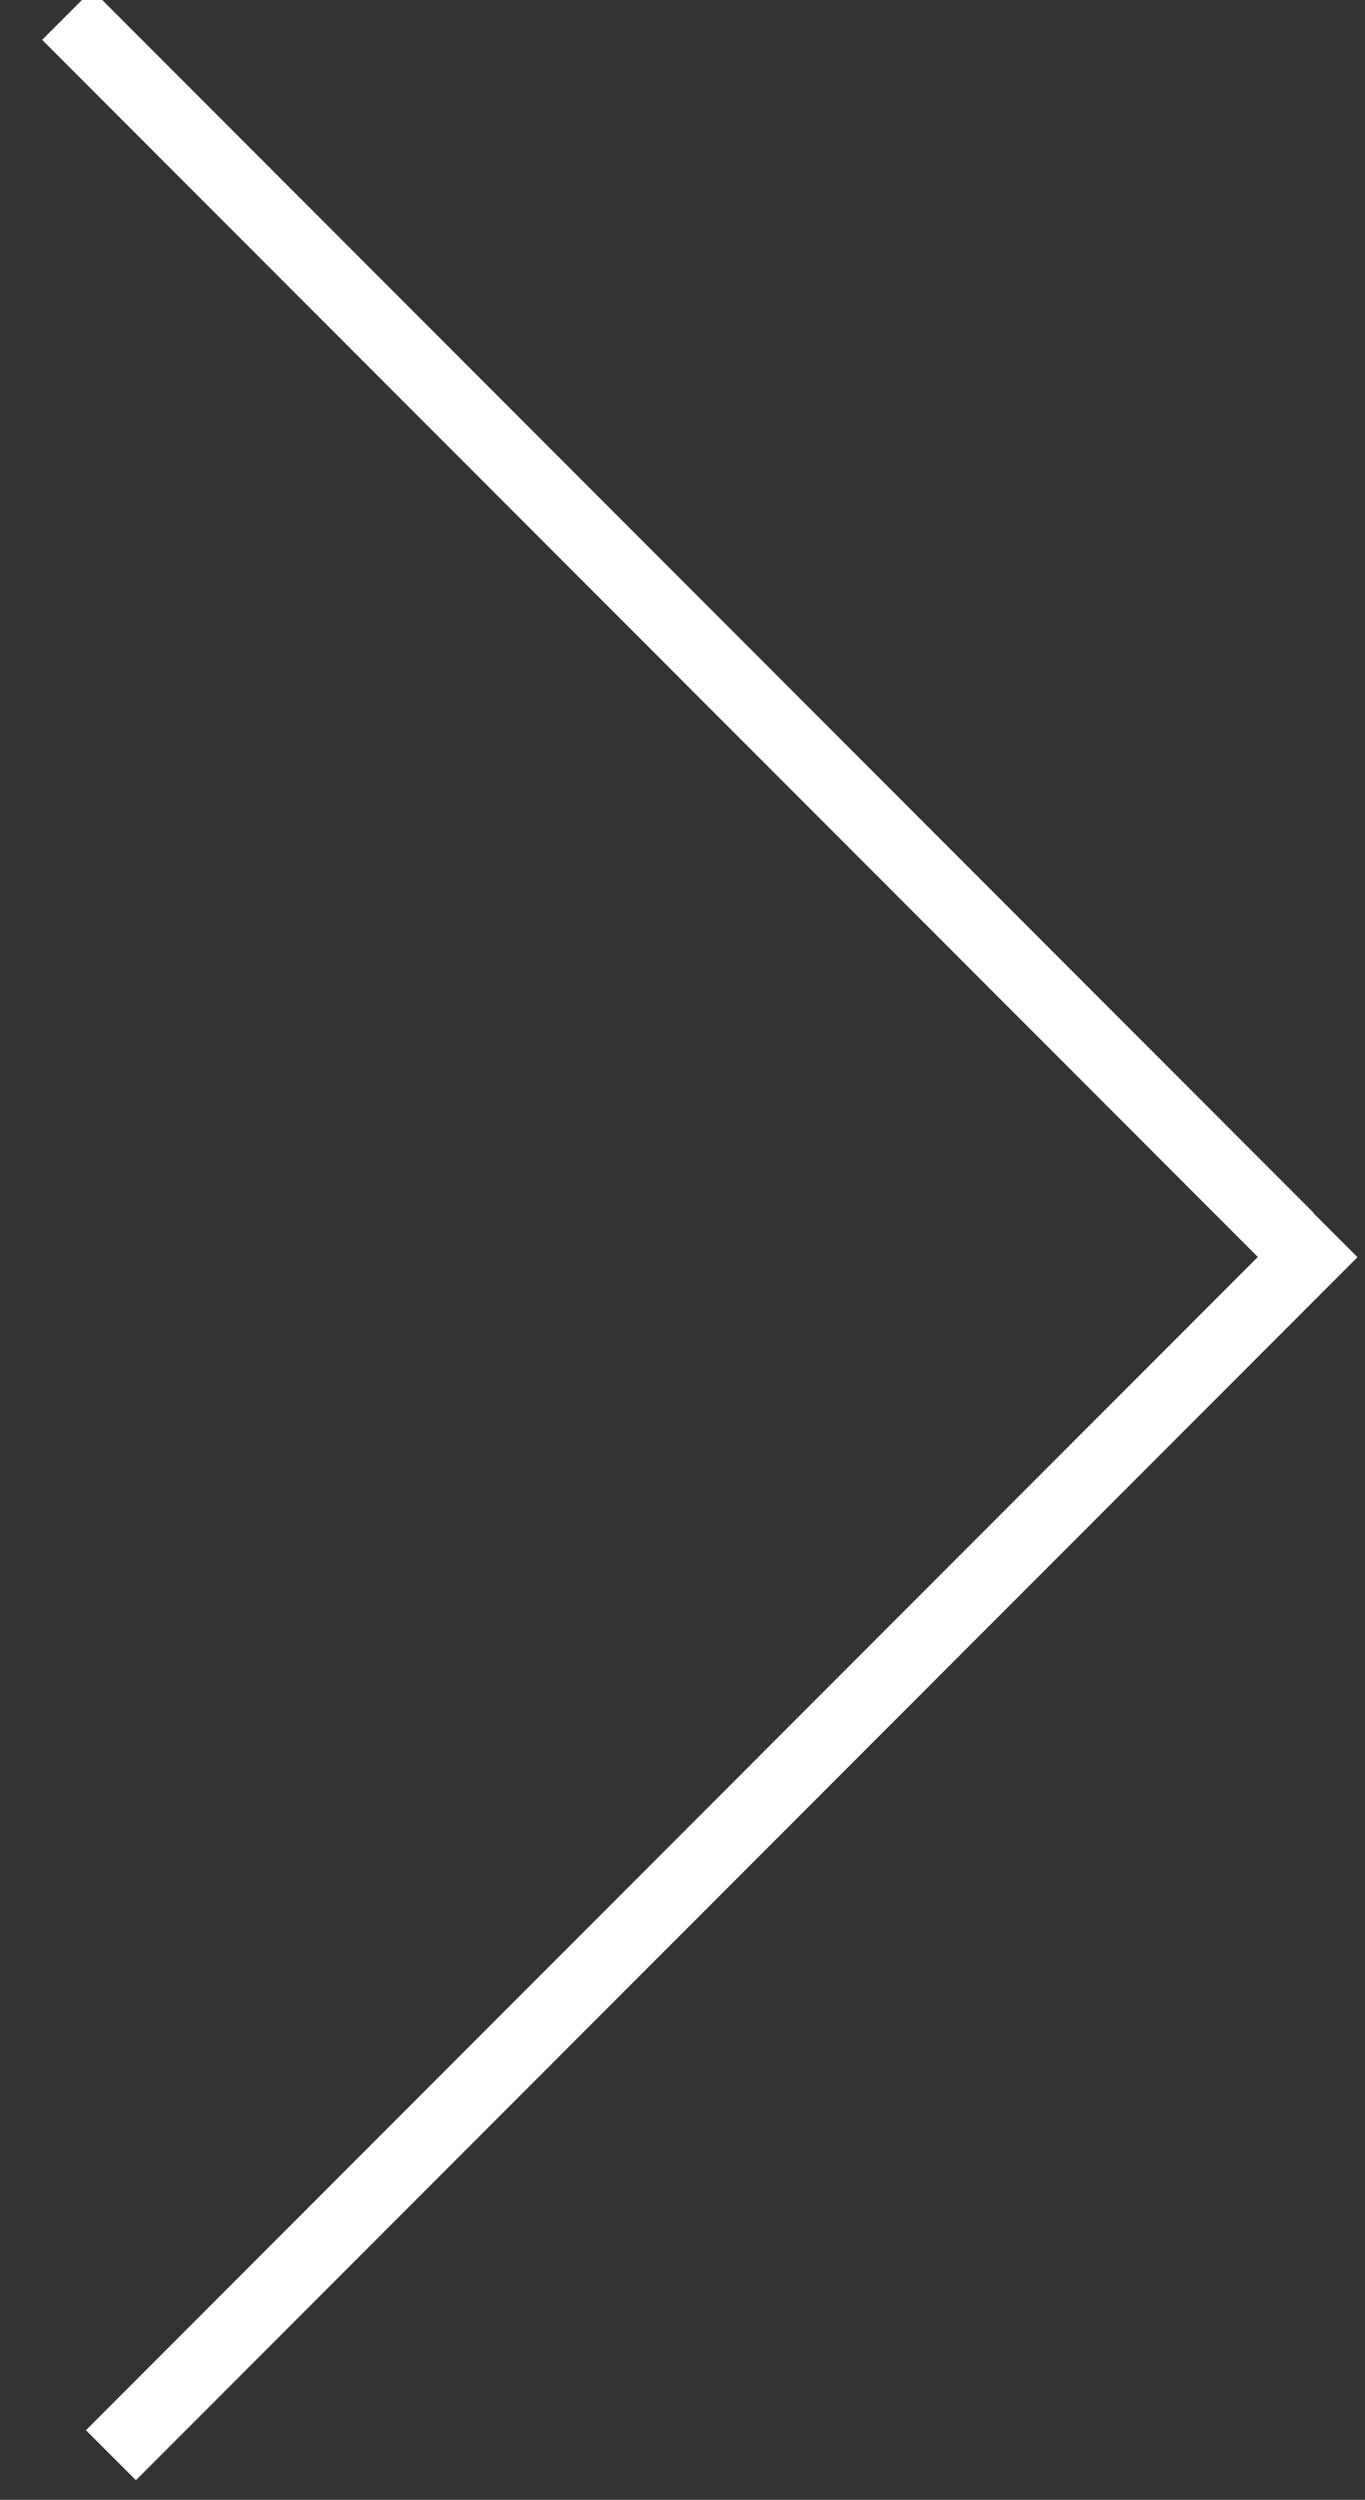 <svg id="Layer_1" data-name="Layer 1" xmlns="http://www.w3.org/2000/svg" viewBox="0 0 19.32 35.36"><rect x="0" y="0" width="19.32" height="35.36" fill="#333333" stroke="none"/><defs><style>.cls-1{fill:none;stroke:#fff;stroke-miterlimit:10;}</style></defs><line class="cls-1" x1="0.95" y1="0.21" x2="18.24" y2="17.51"/><line class="cls-1" x1="18.86" y1="17.43" x2="1.57" y2="34.73"/></svg>